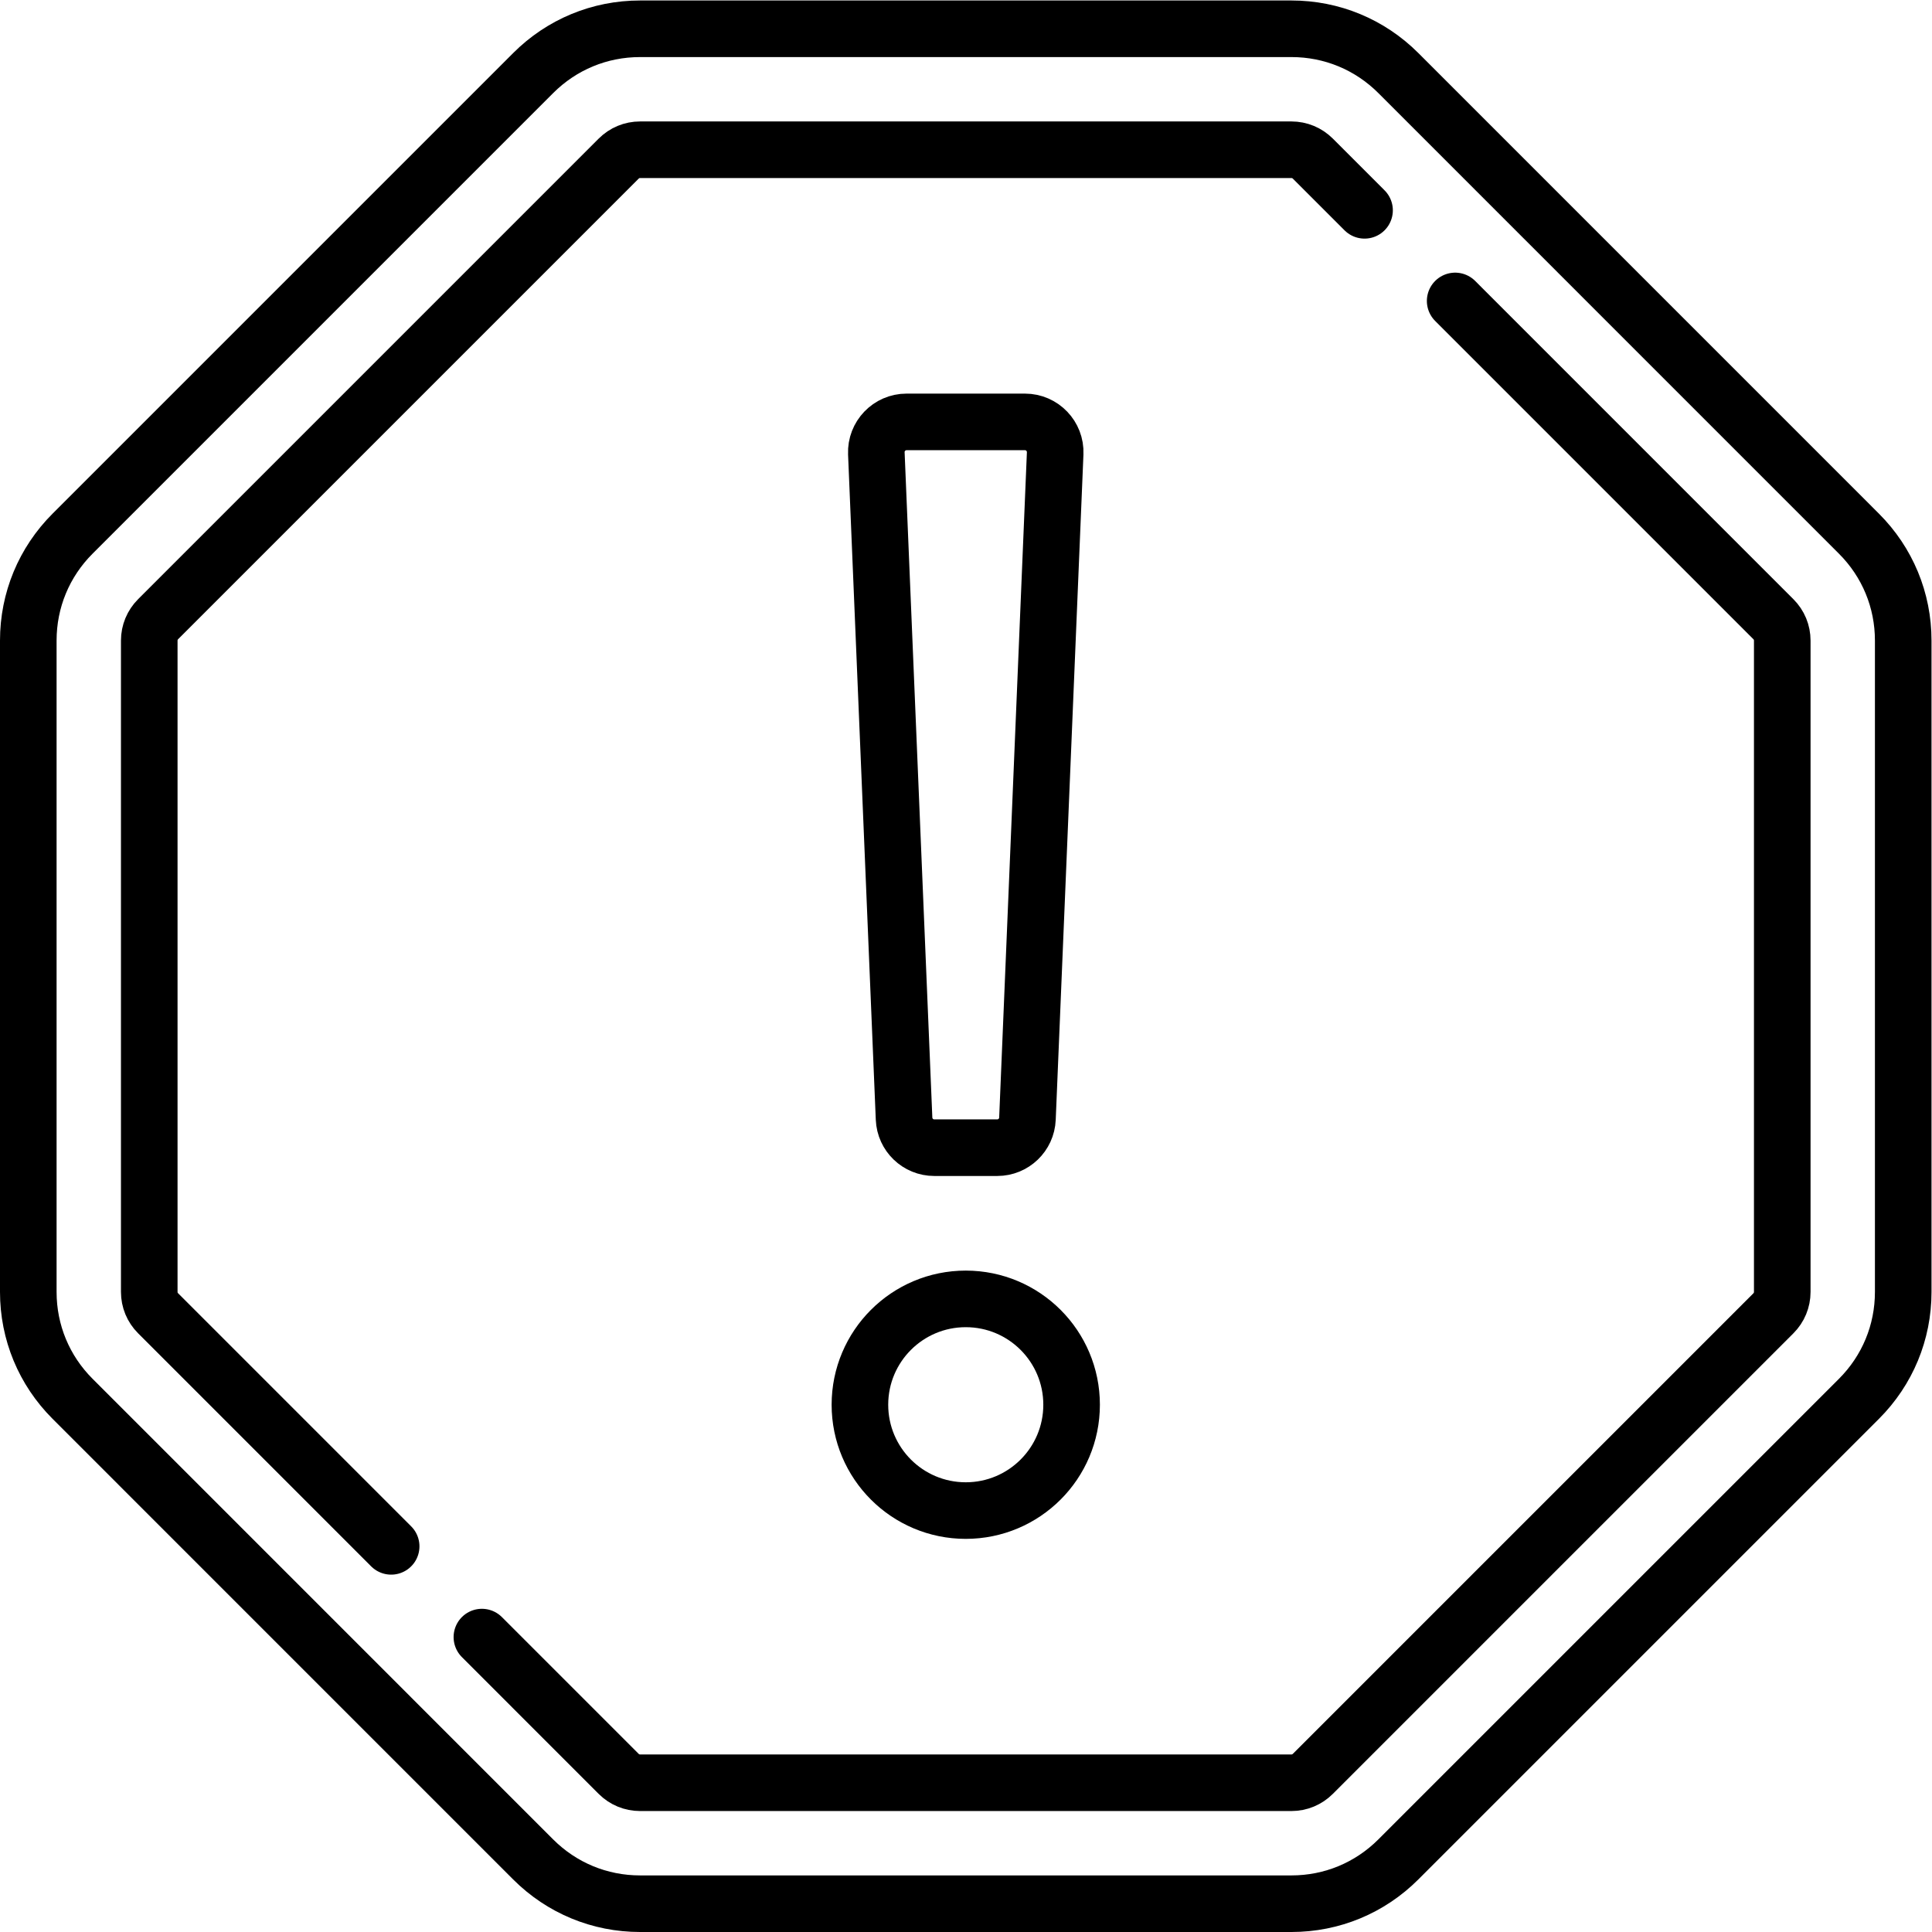 <?xml version="1.0" encoding="UTF-8" standalone="no"?>
<!-- Created with Inkscape (http://www.inkscape.org/) -->

<svg
   version="1.1"
   id="svg2325"
   xml:space="preserve"
   width="682.667"
   height="682.667"
   viewBox="0 0 682.667 682.667"
   xmlns="http://www.w3.org/2000/svg"
   xmlns:svg="http://www.w3.org/2000/svg"><defs
     id="defs2329"><clipPath
       clipPathUnits="userSpaceOnUse"
       id="clipPath2339"><path
         d="M 0,512 H 512 V 0 H 0 Z"
         id="path2337" /></clipPath></defs><g
     id="g2331"
     transform="matrix(1.333,0,0,-1.333,0,682.667)"><g
       id="g2333"><g
         id="g2335"
         clip-path="url(#clipPath2339)"><g
           id="g2341"
           transform="translate(361.71,456.377)"><path
             d="m 0,0 -13.709,13.709 c -1.515,1.511 -3.53,2.349 -5.671,2.349 h -172.661 c -2.141,0 -4.156,-0.838 -5.675,-2.356 L -319.797,-108.38 c -1.515,-1.518 -2.349,-3.53 -2.349,-5.667 v -172.661 c 0,-2.137 0.834,-4.148 2.345,-5.659 l 61.779,-61.783 m 24.051,-24.053 36.259,-36.261 c 1.515,-1.511 3.53,-2.349 5.671,-2.349 H -19.38 c 2.141,0 4.156,0.838 5.675,2.356 l 122.081,122.082 c 1.515,1.519 2.349,3.53 2.349,5.667 v 172.661 c 0,2.137 -0.834,4.149 -2.345,5.659 l -84.36,84.367 m -43.4,-424.856 h -172.661 c -10.701,0 -20.764,4.164 -28.338,11.734 l -122.089,122.097 c -7.57,7.563 -11.742,17.629 -11.742,28.338 v 172.661 c 0,10.709 4.172,20.776 11.746,28.346 L -220.383,36.38 c 7.578,7.578 17.641,11.743 28.342,11.743 H -19.38 c 10.701,0 20.764,-4.165 28.338,-11.735 L 131.047,-85.709 c 7.57,-7.562 11.743,-17.629 11.743,-28.338 v -172.661 c 0,-10.709 -4.173,-20.775 -11.747,-28.346 L 8.962,-437.135 c -7.578,-7.578 -17.641,-11.742 -28.342,-11.742 z"
             style="fill:none;stroke:#000000;stroke-width:15;stroke-linecap:round;stroke-linejoin:round;stroke-miterlimit:10;stroke-dasharray:none;stroke-opacity:1"
             id="path2343" /></g><g
           id="g2345"
           transform="translate(264.343,207.903)"><path
             d="m 0,0 h -16.687 c -4.297,0 -7.83,3.389 -8.009,7.682 l -7.348,176.355 c -0.189,4.554 3.451,8.35 8.009,8.35 H 7.348 c 4.558,0 8.199,-3.796 8.009,-8.35 L 8.009,7.682 C 7.83,3.389 4.297,0 0,0 Z"
             style="fill:none;stroke:#000000;stroke-width:15;stroke-linecap:round;stroke-linejoin:round;stroke-miterlimit:10;stroke-dasharray:none;stroke-opacity:1"
             id="path2347" /></g><g
           id="g2349"
           transform="translate(284.057,139.766)"><path
             d="m 0,0 c 0,-15.495 -12.562,-28.057 -28.057,-28.057 -15.495,0 -28.056,12.562 -28.056,28.057 0,15.495 12.561,28.057 28.056,28.057 C -12.562,28.057 0,15.495 0,0 Z"
             style="fill:none;stroke:#000000;stroke-width:15;stroke-linecap:round;stroke-linejoin:round;stroke-miterlimit:10;stroke-dasharray:none;stroke-opacity:1"
             id="path2351" /></g></g></g></g></svg>
